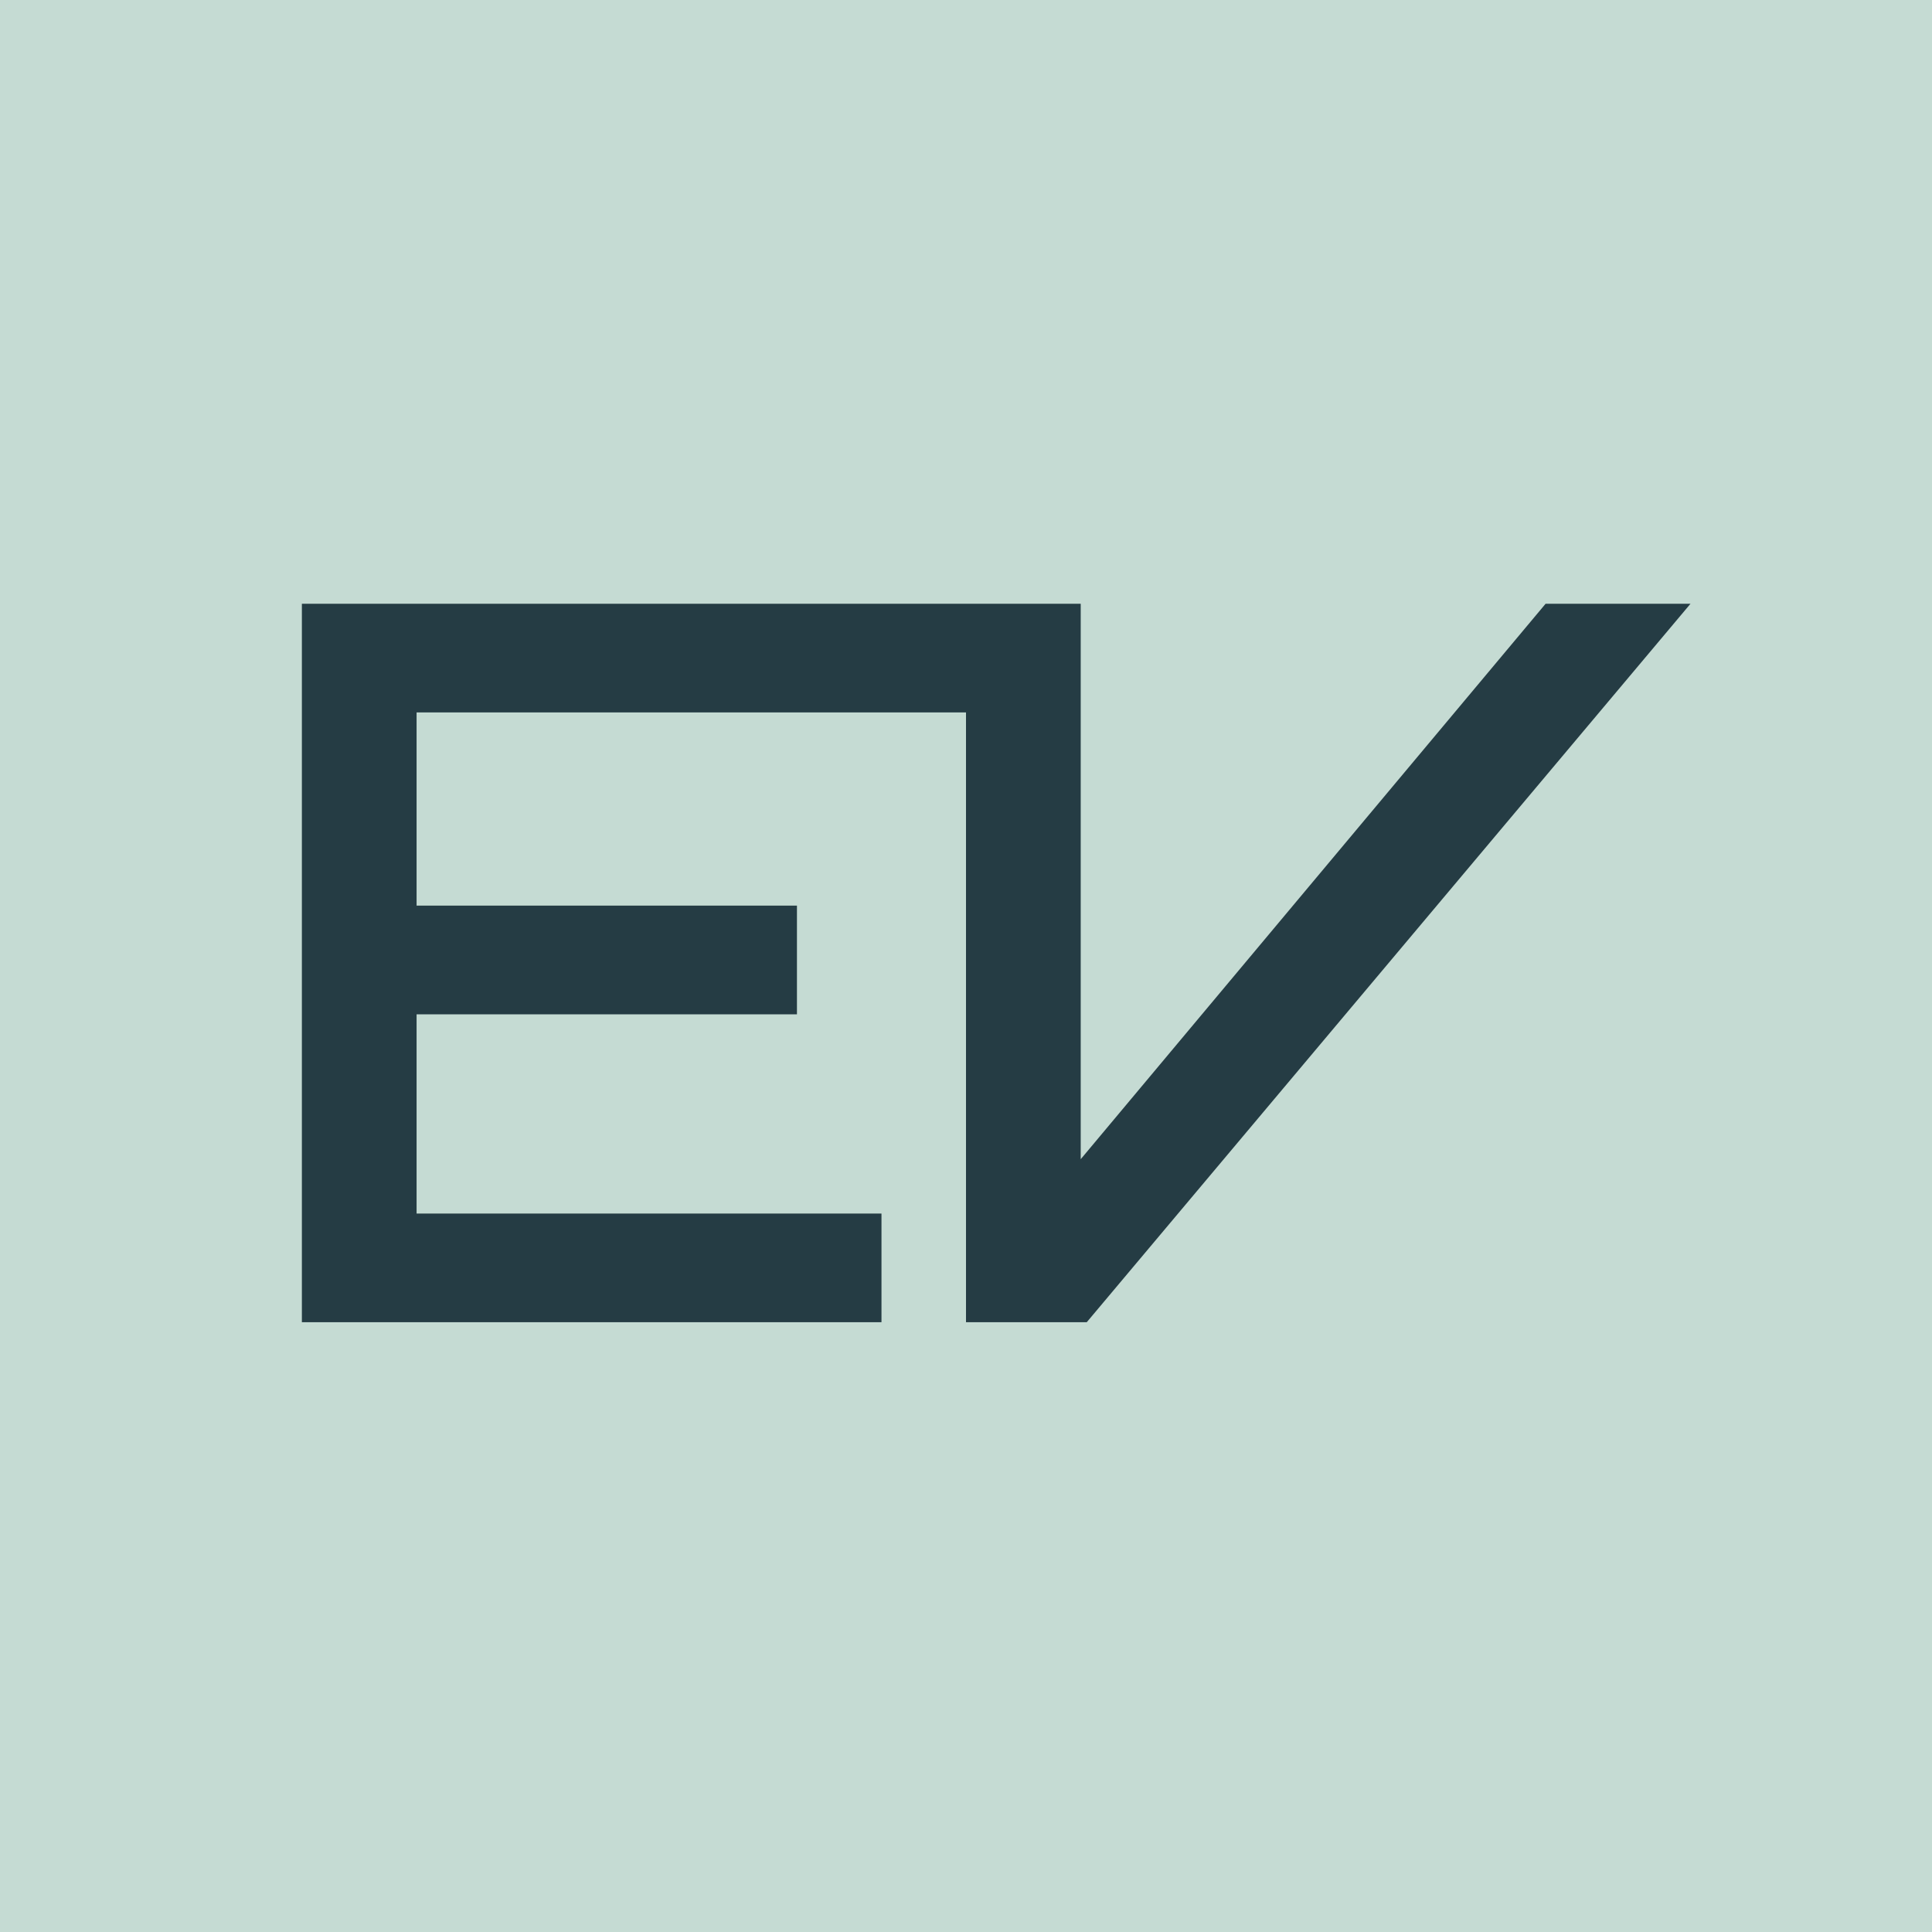 <?xml version="1.0" encoding="utf-8"?>
<!-- Generator: Adobe Illustrator 26.2.1, SVG Export Plug-In . SVG Version: 6.00 Build 0)  -->
<svg version="1.1" id="Layer_1" xmlns="http://www.w3.org/2000/svg" xmlns:xlink="http://www.w3.org/1999/xlink" x="0px" y="0px"
	 viewBox="0 0 32 32" style="enable-background:new 0 0 32 32;" xml:space="preserve">
<style type="text/css">
	.st0{fill:#C5DBD3;}
	.st1{fill:#253C44;}
</style>
<rect class="st0" width="32" height="32"/>
<path class="st1" d="M28,10L18,21.9h-2V11.8H6.9V15h6.3v1.8H6.9v3.3h7.7v1.8H5V10h12.9v9.2l7.7-9.2H28z"/>
</svg>
